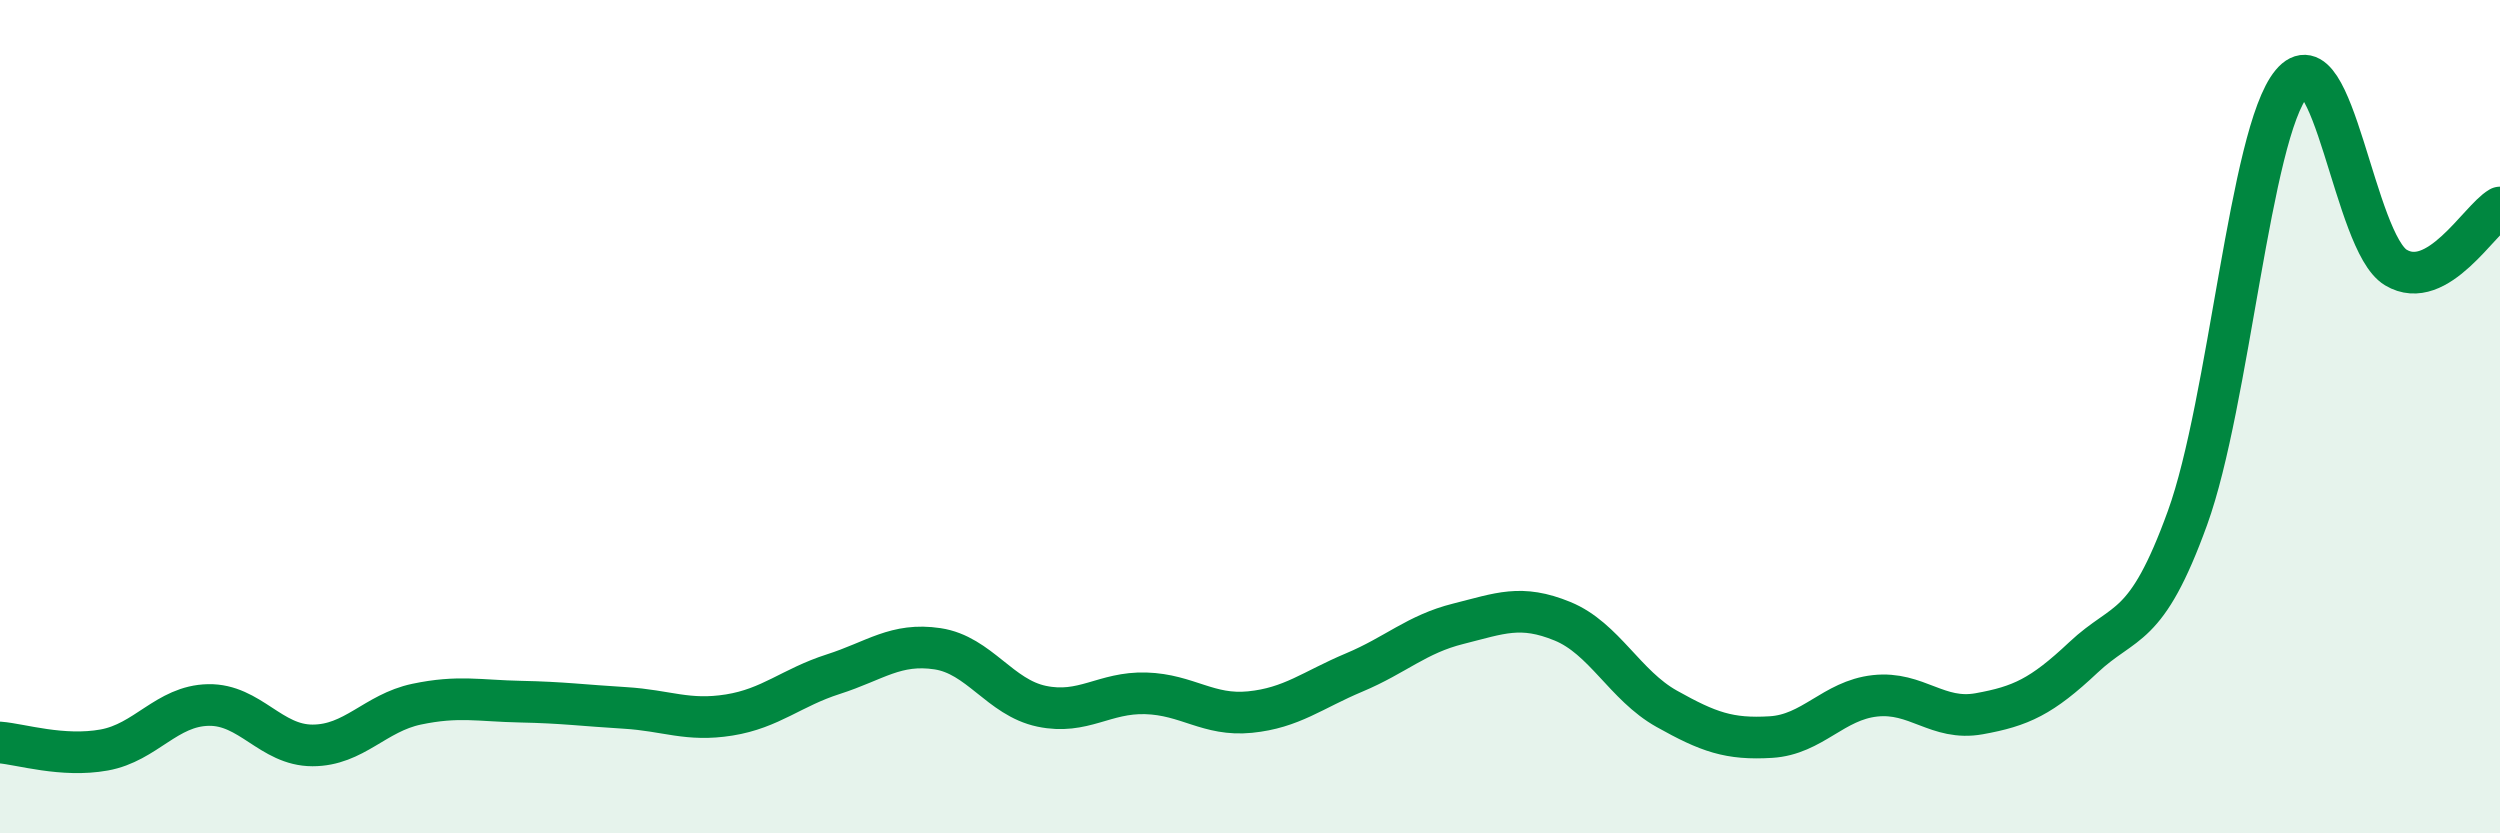 
    <svg width="60" height="20" viewBox="0 0 60 20" xmlns="http://www.w3.org/2000/svg">
      <path
        d="M 0,17.82 C 0.5,17.86 1.5,18.18 2.5,18 C 3.5,17.82 4,16.94 5,16.92 C 6,16.9 6.5,17.89 7.5,17.89 C 8.5,17.89 9,17.11 10,16.9 C 11,16.69 11.5,16.82 12.5,16.84 C 13.5,16.86 14,16.93 15,16.99 C 16,17.05 16.5,17.32 17.5,17.16 C 18.5,17 19,16.5 20,16.18 C 21,15.86 21.5,15.42 22.5,15.57 C 23.5,15.72 24,16.74 25,16.95 C 26,17.16 26.5,16.61 27.5,16.64 C 28.5,16.67 29,17.19 30,17.09 C 31,16.99 31.5,16.56 32.5,16.14 C 33.5,15.72 34,15.22 35,14.97 C 36,14.72 36.5,14.5 37.5,14.91 C 38.5,15.32 39,16.45 40,17.01 C 41,17.57 41.5,17.75 42.5,17.69 C 43.5,17.63 44,16.81 45,16.7 C 46,16.59 46.5,17.31 47.5,17.13 C 48.5,16.95 49,16.72 50,15.78 C 51,14.84 51.5,15.19 52.5,12.43 C 53.5,9.67 54,3.2 55,2 C 56,0.8 56.5,5.82 57.5,6.42 C 58.5,7.02 59.5,5.27 60,4.98L60 20L0 20Z"
        fill="#008740"
        opacity="0.1"
        stroke-linecap="round"
        stroke-linejoin="round"
      />
      <path
        d="M 0,17.82 C 0.5,17.86 1.5,18.18 2.5,18 C 3.5,17.82 4,16.94 5,16.92 C 6,16.9 6.5,17.89 7.5,17.89 C 8.5,17.89 9,17.11 10,16.9 C 11,16.69 11.5,16.82 12.5,16.84 C 13.5,16.86 14,16.93 15,16.99 C 16,17.05 16.5,17.32 17.5,17.16 C 18.5,17 19,16.5 20,16.18 C 21,15.86 21.5,15.42 22.5,15.57 C 23.5,15.72 24,16.74 25,16.95 C 26,17.16 26.5,16.61 27.5,16.64 C 28.5,16.67 29,17.19 30,17.09 C 31,16.99 31.5,16.56 32.5,16.14 C 33.5,15.72 34,15.22 35,14.97 C 36,14.72 36.5,14.5 37.5,14.91 C 38.5,15.32 39,16.45 40,17.01 C 41,17.57 41.5,17.75 42.5,17.69 C 43.5,17.63 44,16.81 45,16.7 C 46,16.59 46.5,17.31 47.5,17.13 C 48.5,16.95 49,16.72 50,15.78 C 51,14.84 51.5,15.19 52.5,12.43 C 53.5,9.67 54,3.2 55,2 C 56,0.8 56.5,5.82 57.5,6.42 C 58.5,7.02 59.5,5.27 60,4.98"
        stroke="#008740"
        stroke-width="1"
        fill="none"
        stroke-linecap="round"
        stroke-linejoin="round"
      />
    </svg>
  